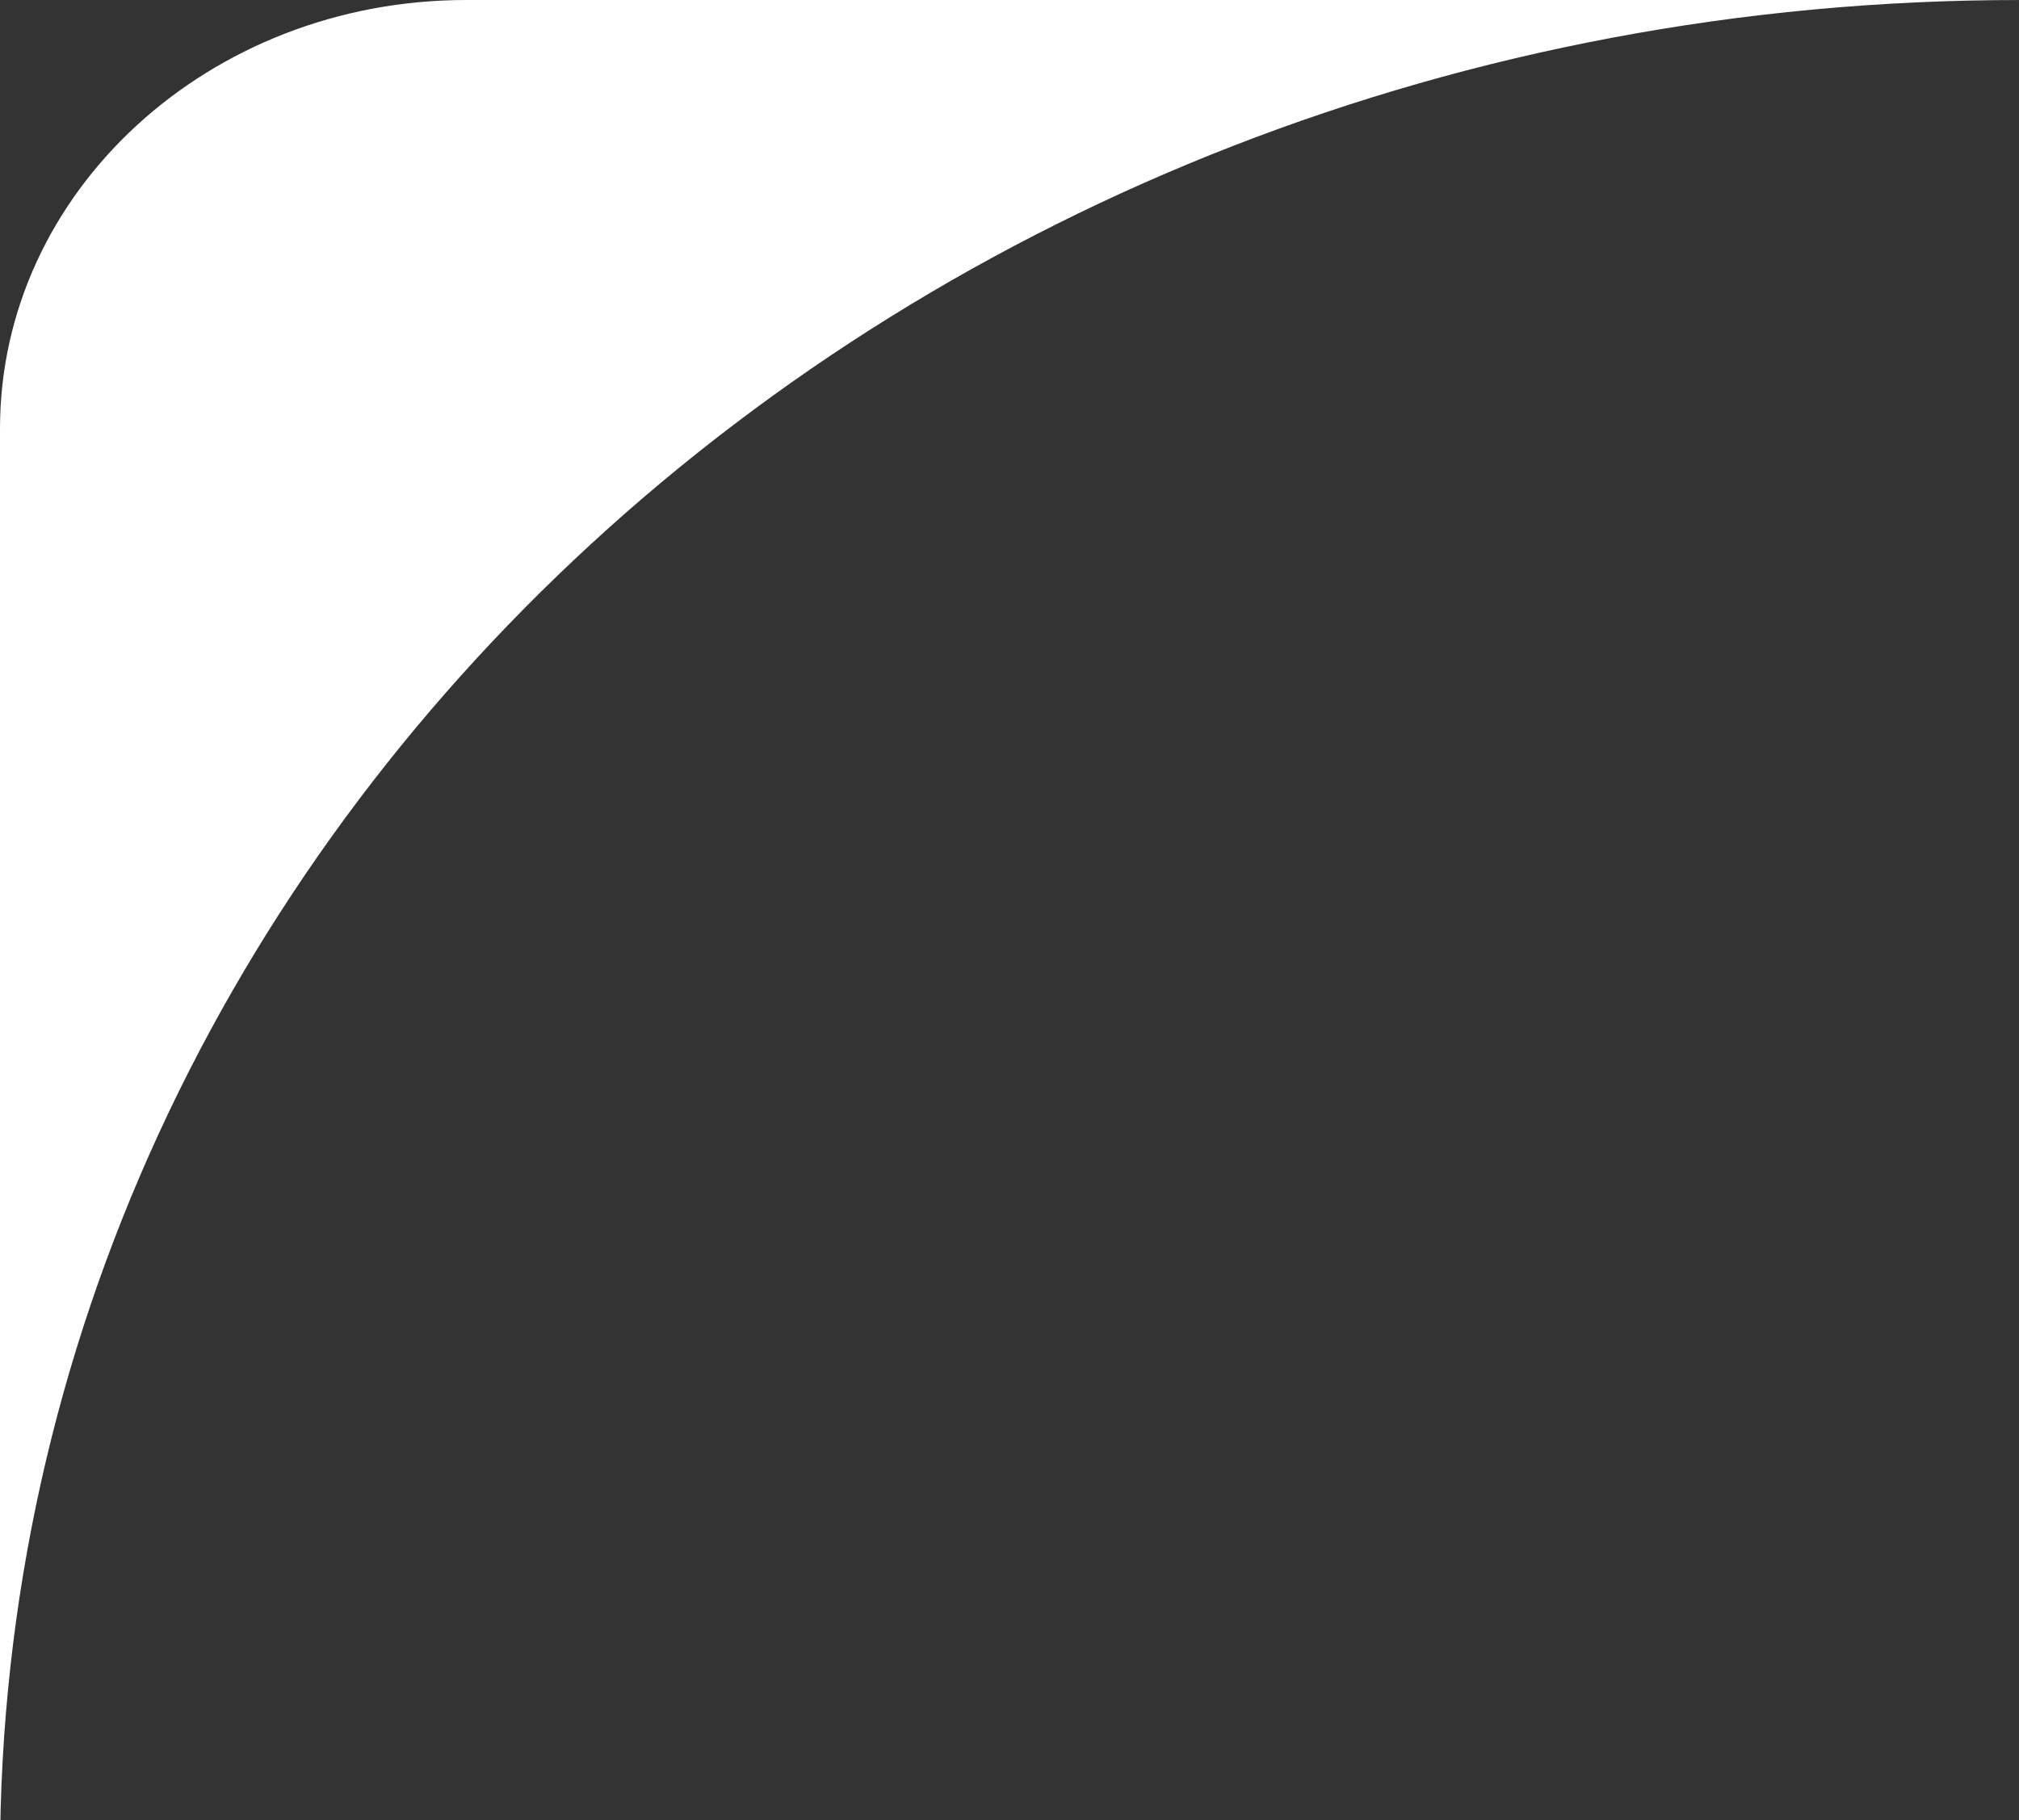<?xml version="1.0" encoding="UTF-8"?>
<svg xmlns="http://www.w3.org/2000/svg" width="112" height="101" viewBox="0 0 112 101" fill="none">
  <rect x="0" y="0" width="112" height="101" fill="#333333" stroke="none"/>
  <path d="M112 0.001C50.144 0.001 0 46.115 0 103L0 23.784C0 10.649 11.579 0 25.863 0L112 0V0.001Z" fill="white"></path>
</svg>
